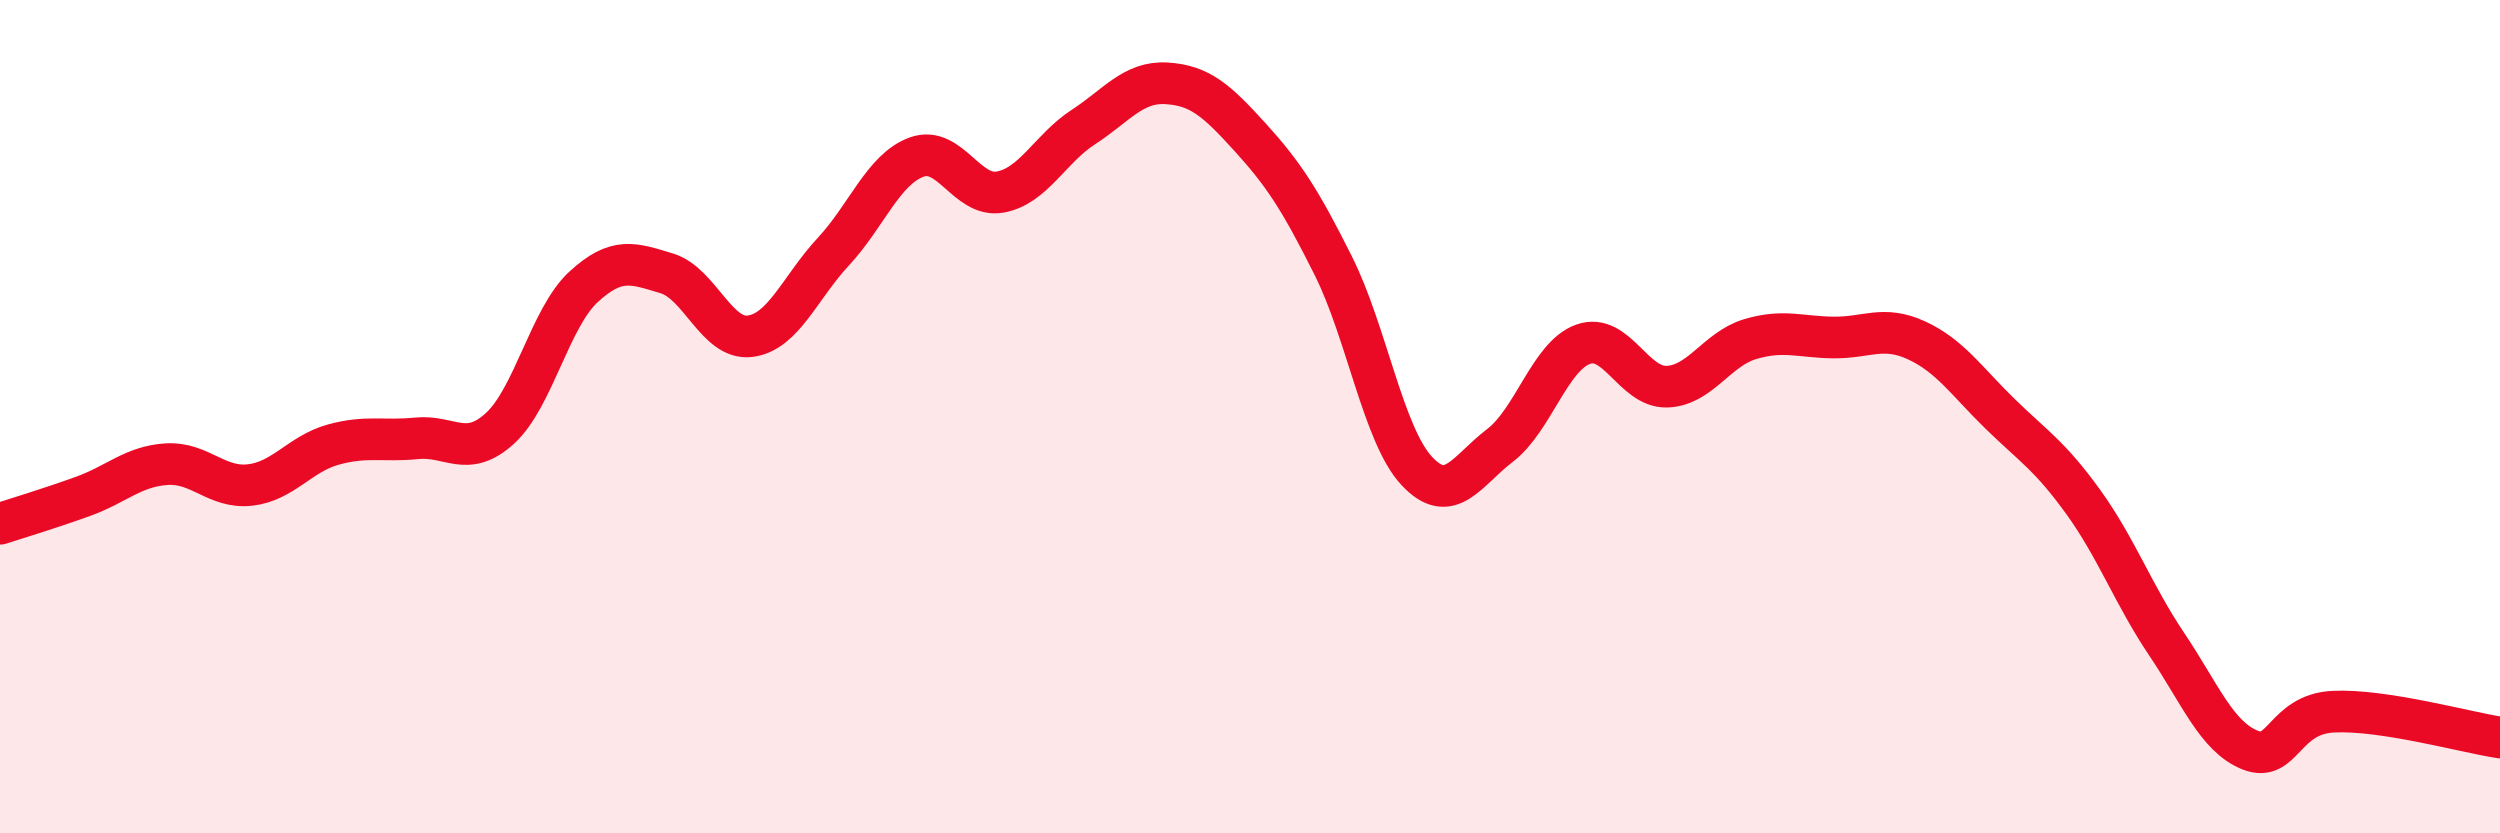 
    <svg width="60" height="20" viewBox="0 0 60 20" xmlns="http://www.w3.org/2000/svg">
      <path
        d="M 0,12.57 C 0.4,12.44 1.2,12.2 2,11.91 C 2.8,11.62 3.2,11.19 4,11.14 C 4.8,11.09 5.2,11.73 6,11.64 C 6.8,11.55 7.2,10.89 8,10.67 C 8.8,10.45 9.2,10.6 10,10.52 C 10.8,10.44 11.2,11.01 12,10.28 C 12.8,9.55 13.2,7.63 14,6.89 C 14.8,6.15 15.2,6.32 16,6.56 C 16.8,6.8 17.2,8.17 18,8.07 C 18.8,7.97 19.2,6.9 20,6.04 C 20.8,5.18 21.2,4.06 22,3.77 C 22.8,3.48 23.2,4.75 24,4.61 C 24.8,4.47 25.2,3.57 26,3.05 C 26.8,2.53 27.2,1.95 28,2 C 28.8,2.05 29.2,2.41 30,3.29 C 30.8,4.17 31.2,4.78 32,6.38 C 32.8,7.98 33.2,10.44 34,11.3 C 34.8,12.16 35.2,11.3 36,10.69 C 36.8,10.08 37.2,8.54 38,8.26 C 38.8,7.98 39.2,9.3 40,9.28 C 40.8,9.26 41.2,8.38 42,8.14 C 42.8,7.9 43.2,8.09 44,8.1 C 44.8,8.11 45.2,7.8 46,8.17 C 46.8,8.54 47.2,9.15 48,9.93 C 48.8,10.71 49.2,10.94 50,12.05 C 50.8,13.16 51.2,14.27 52,15.46 C 52.8,16.65 53.2,17.68 54,18 C 54.8,18.32 54.8,17.14 56,17.08 C 57.2,17.02 59.2,17.58 60,17.7L60 20L0 20Z"
        fill="#EB0A25"
        opacity="0.1"
        stroke-linecap="round"
        stroke-linejoin="round"
      />
      <path
        d="M 0,12.57 C 0.4,12.44 1.2,12.2 2,11.91 C 2.8,11.62 3.2,11.19 4,11.14 C 4.8,11.09 5.2,11.73 6,11.64 C 6.8,11.55 7.2,10.89 8,10.67 C 8.8,10.45 9.2,10.6 10,10.52 C 10.8,10.44 11.2,11.01 12,10.28 C 12.8,9.55 13.2,7.63 14,6.89 C 14.8,6.15 15.2,6.32 16,6.56 C 16.8,6.8 17.2,8.17 18,8.07 C 18.8,7.97 19.2,6.9 20,6.04 C 20.8,5.18 21.2,4.06 22,3.77 C 22.8,3.48 23.2,4.75 24,4.61 C 24.8,4.47 25.2,3.57 26,3.05 C 26.8,2.53 27.2,1.95 28,2 C 28.8,2.05 29.2,2.41 30,3.29 C 30.8,4.17 31.2,4.78 32,6.38 C 32.8,7.98 33.2,10.44 34,11.3 C 34.8,12.16 35.2,11.3 36,10.69 C 36.8,10.08 37.2,8.54 38,8.26 C 38.8,7.98 39.2,9.3 40,9.28 C 40.8,9.26 41.2,8.38 42,8.14 C 42.8,7.9 43.2,8.09 44,8.1 C 44.8,8.11 45.2,7.8 46,8.17 C 46.8,8.54 47.2,9.15 48,9.93 C 48.8,10.71 49.2,10.94 50,12.05 C 50.8,13.16 51.2,14.27 52,15.46 C 52.8,16.65 53.2,17.68 54,18 C 54.8,18.32 54.8,17.14 56,17.08 C 57.2,17.02 59.2,17.58 60,17.7"
        stroke="#EB0A25"
        stroke-width="1"
        fill="none"
        stroke-linecap="round"
        stroke-linejoin="round"
      />
    </svg>
  